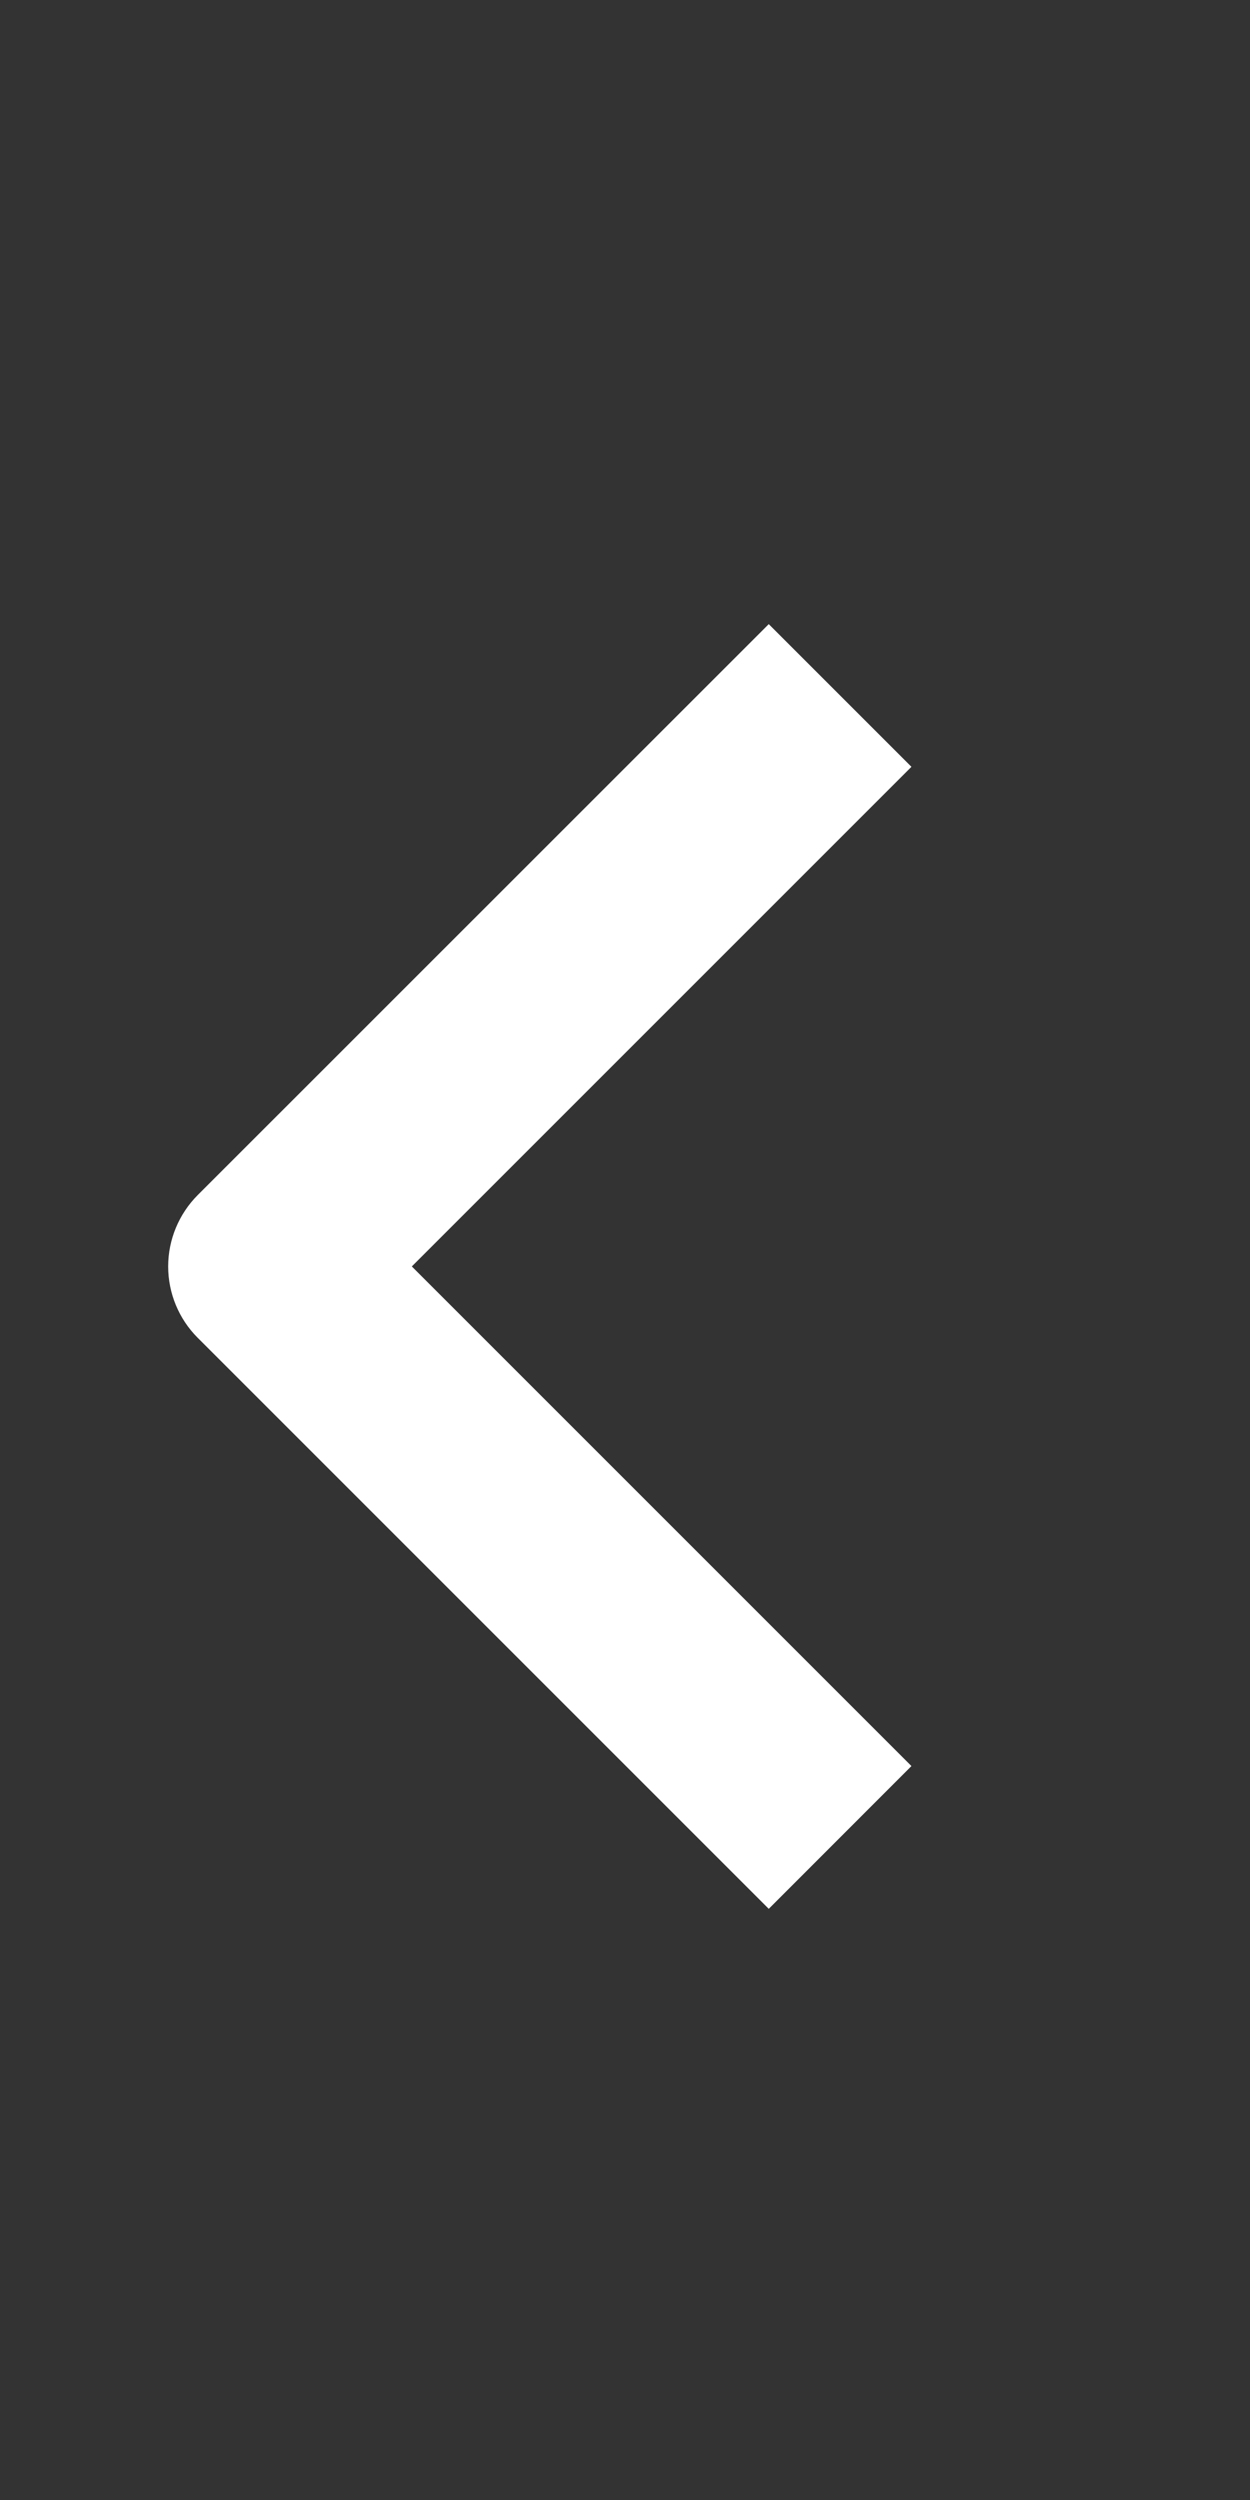 <svg width="13" height="26" viewBox="0 0 13 26" fill="none" xmlns="http://www.w3.org/2000/svg">
<rect x="0" y="0" width="13" height="26" fill="#333333" stroke="none"/>
<path fill-rule="evenodd" clip-rule="evenodd" d="M2.056 12.429L7.995 6.491L9.479 7.975L4.283 13.171L9.479 18.367L7.995 19.852L2.056 13.913C1.86 13.717 1.749 13.45 1.749 13.171C1.749 12.893 1.86 12.626 2.056 12.429Z" fill="white"/>
</svg>
